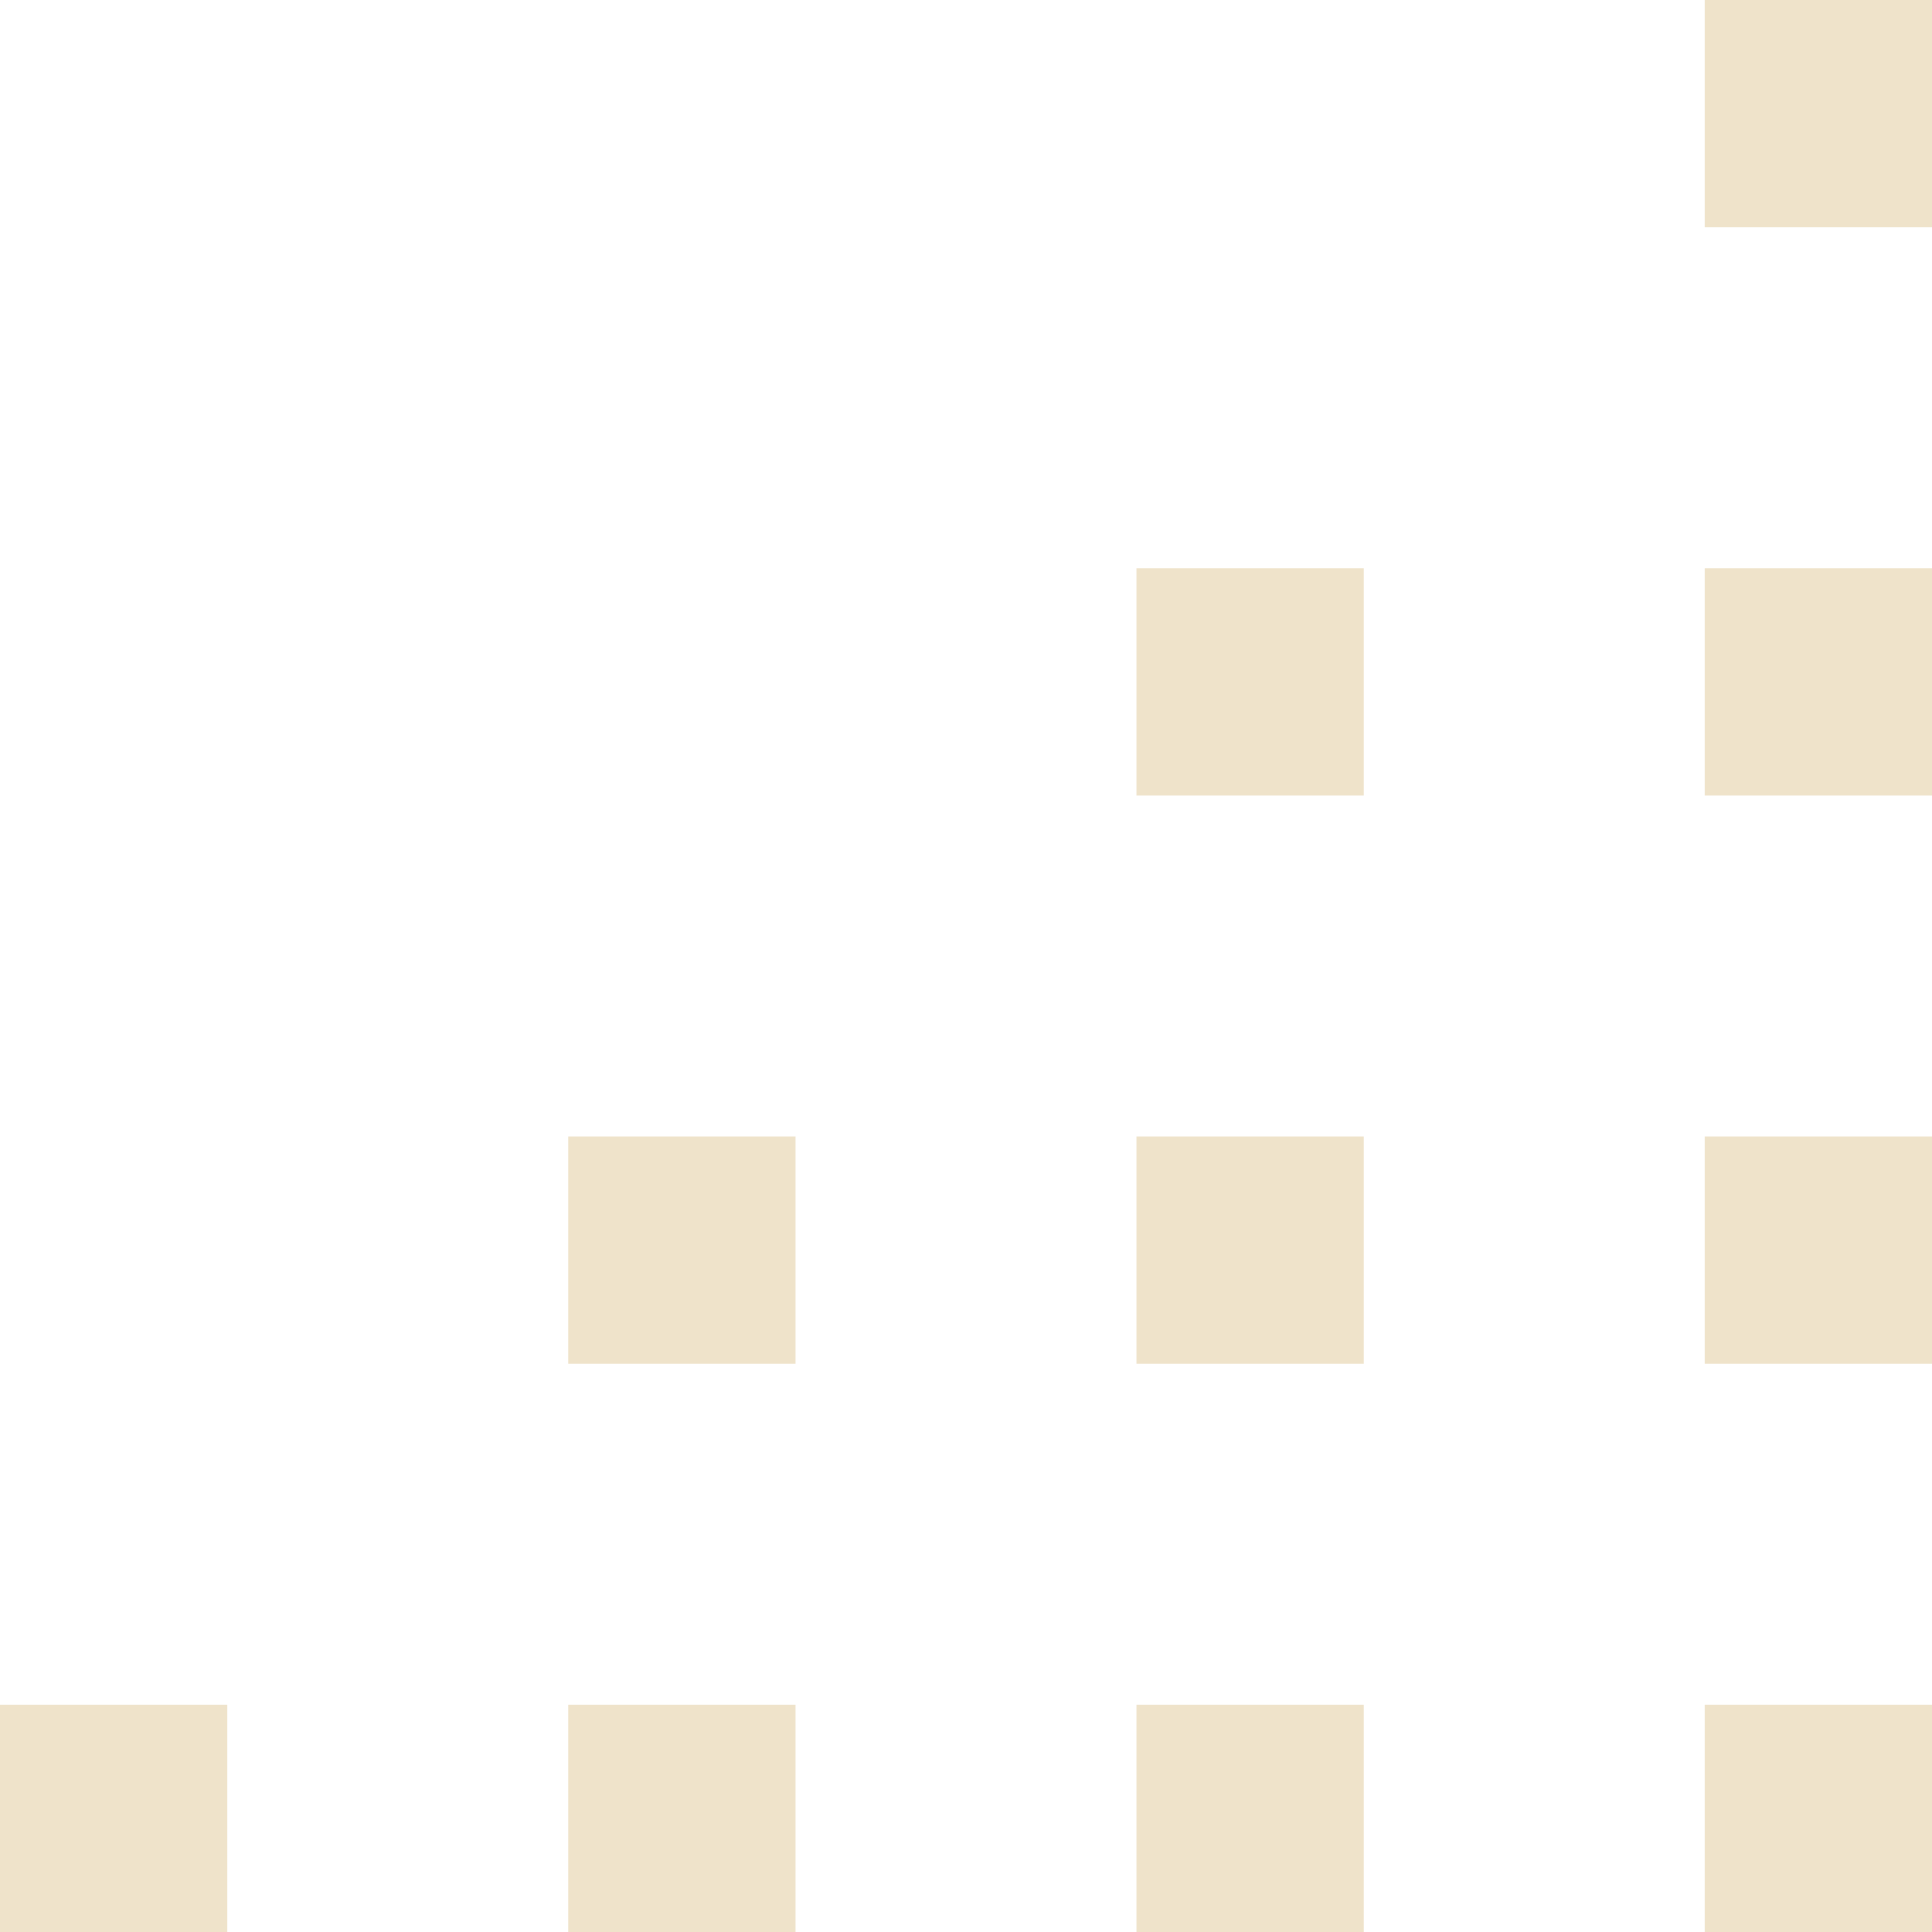 <?xml version="1.0" encoding="utf-8"?>
<svg xmlns="http://www.w3.org/2000/svg" fill="none" height="100%" overflow="visible" preserveAspectRatio="none" style="display: block;" viewBox="0 0 34 34" width="100%">
<g id="Icon">
<path d="M4 34H0V30H4V34Z" fill="#EFE3CA"/>
<path d="M14 34H10V30H14V34Z" fill="#EFE3CA"/>
<path d="M24 34H20V30H24V34Z" fill="#EFE3CA"/>
<path d="M34 34H30V30H34V34Z" fill="#EFE3CA"/>
<path d="M14 24H10V20H14V24Z" fill="#EFE3CA"/>
<path d="M24 24H20V20H24V24Z" fill="#EFE3CA"/>
<path d="M34 24H30V20H34V24Z" fill="#EFE3CA"/>
<path d="M24 14H20V10H24V14Z" fill="#EFE3CA"/>
<path d="M34 14H30V10H34V14Z" fill="#EFE3CA"/>
<path d="M34 4H30V0H34V4Z" fill="#EFE3CA"/>
</g>
</svg>